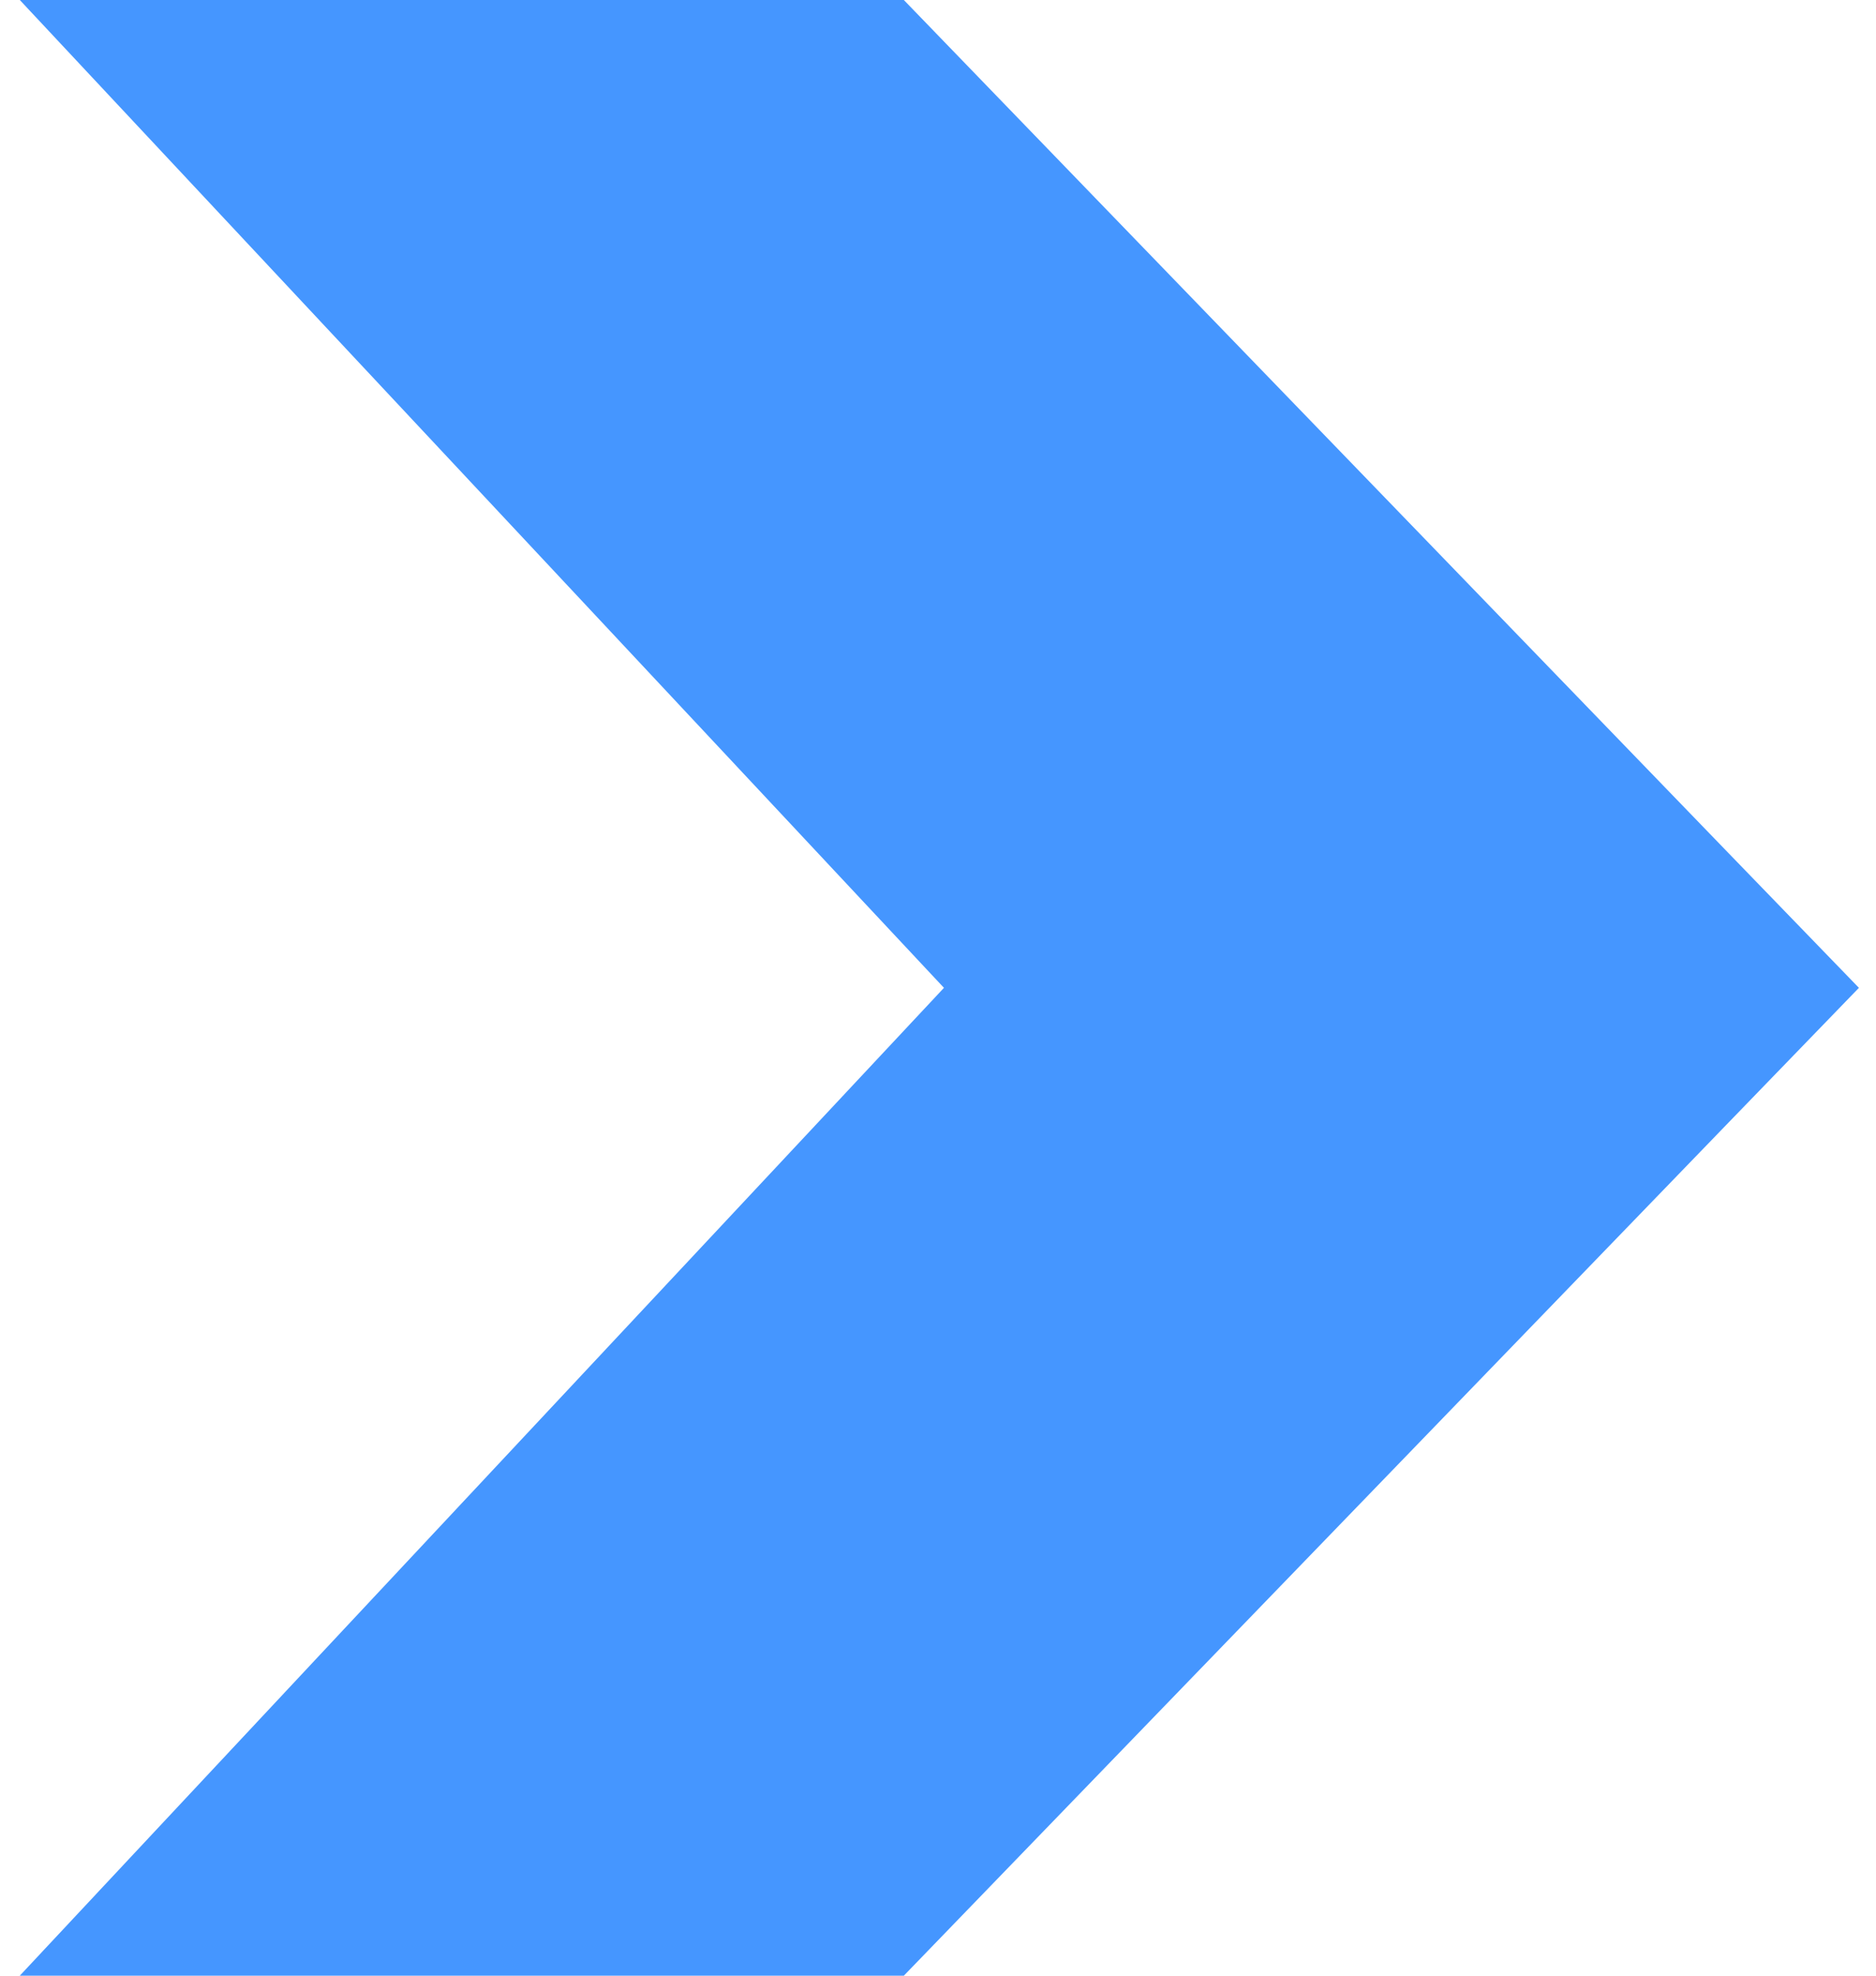 <svg width="19" height="20" viewBox="0 0 19 20" fill="none" xmlns="http://www.w3.org/2000/svg">
<path d="M2.506 19L4.082 17.316L10.93 10L4.082 2.684L2.506 1L8.73 1L9.025 1.305L16.762 9.305L17.435 10L16.762 10.695L9.025 18.695L8.73 19L2.506 19Z" fill="#4596FF" stroke="#4596FF" stroke-width="2"/>
</svg>
